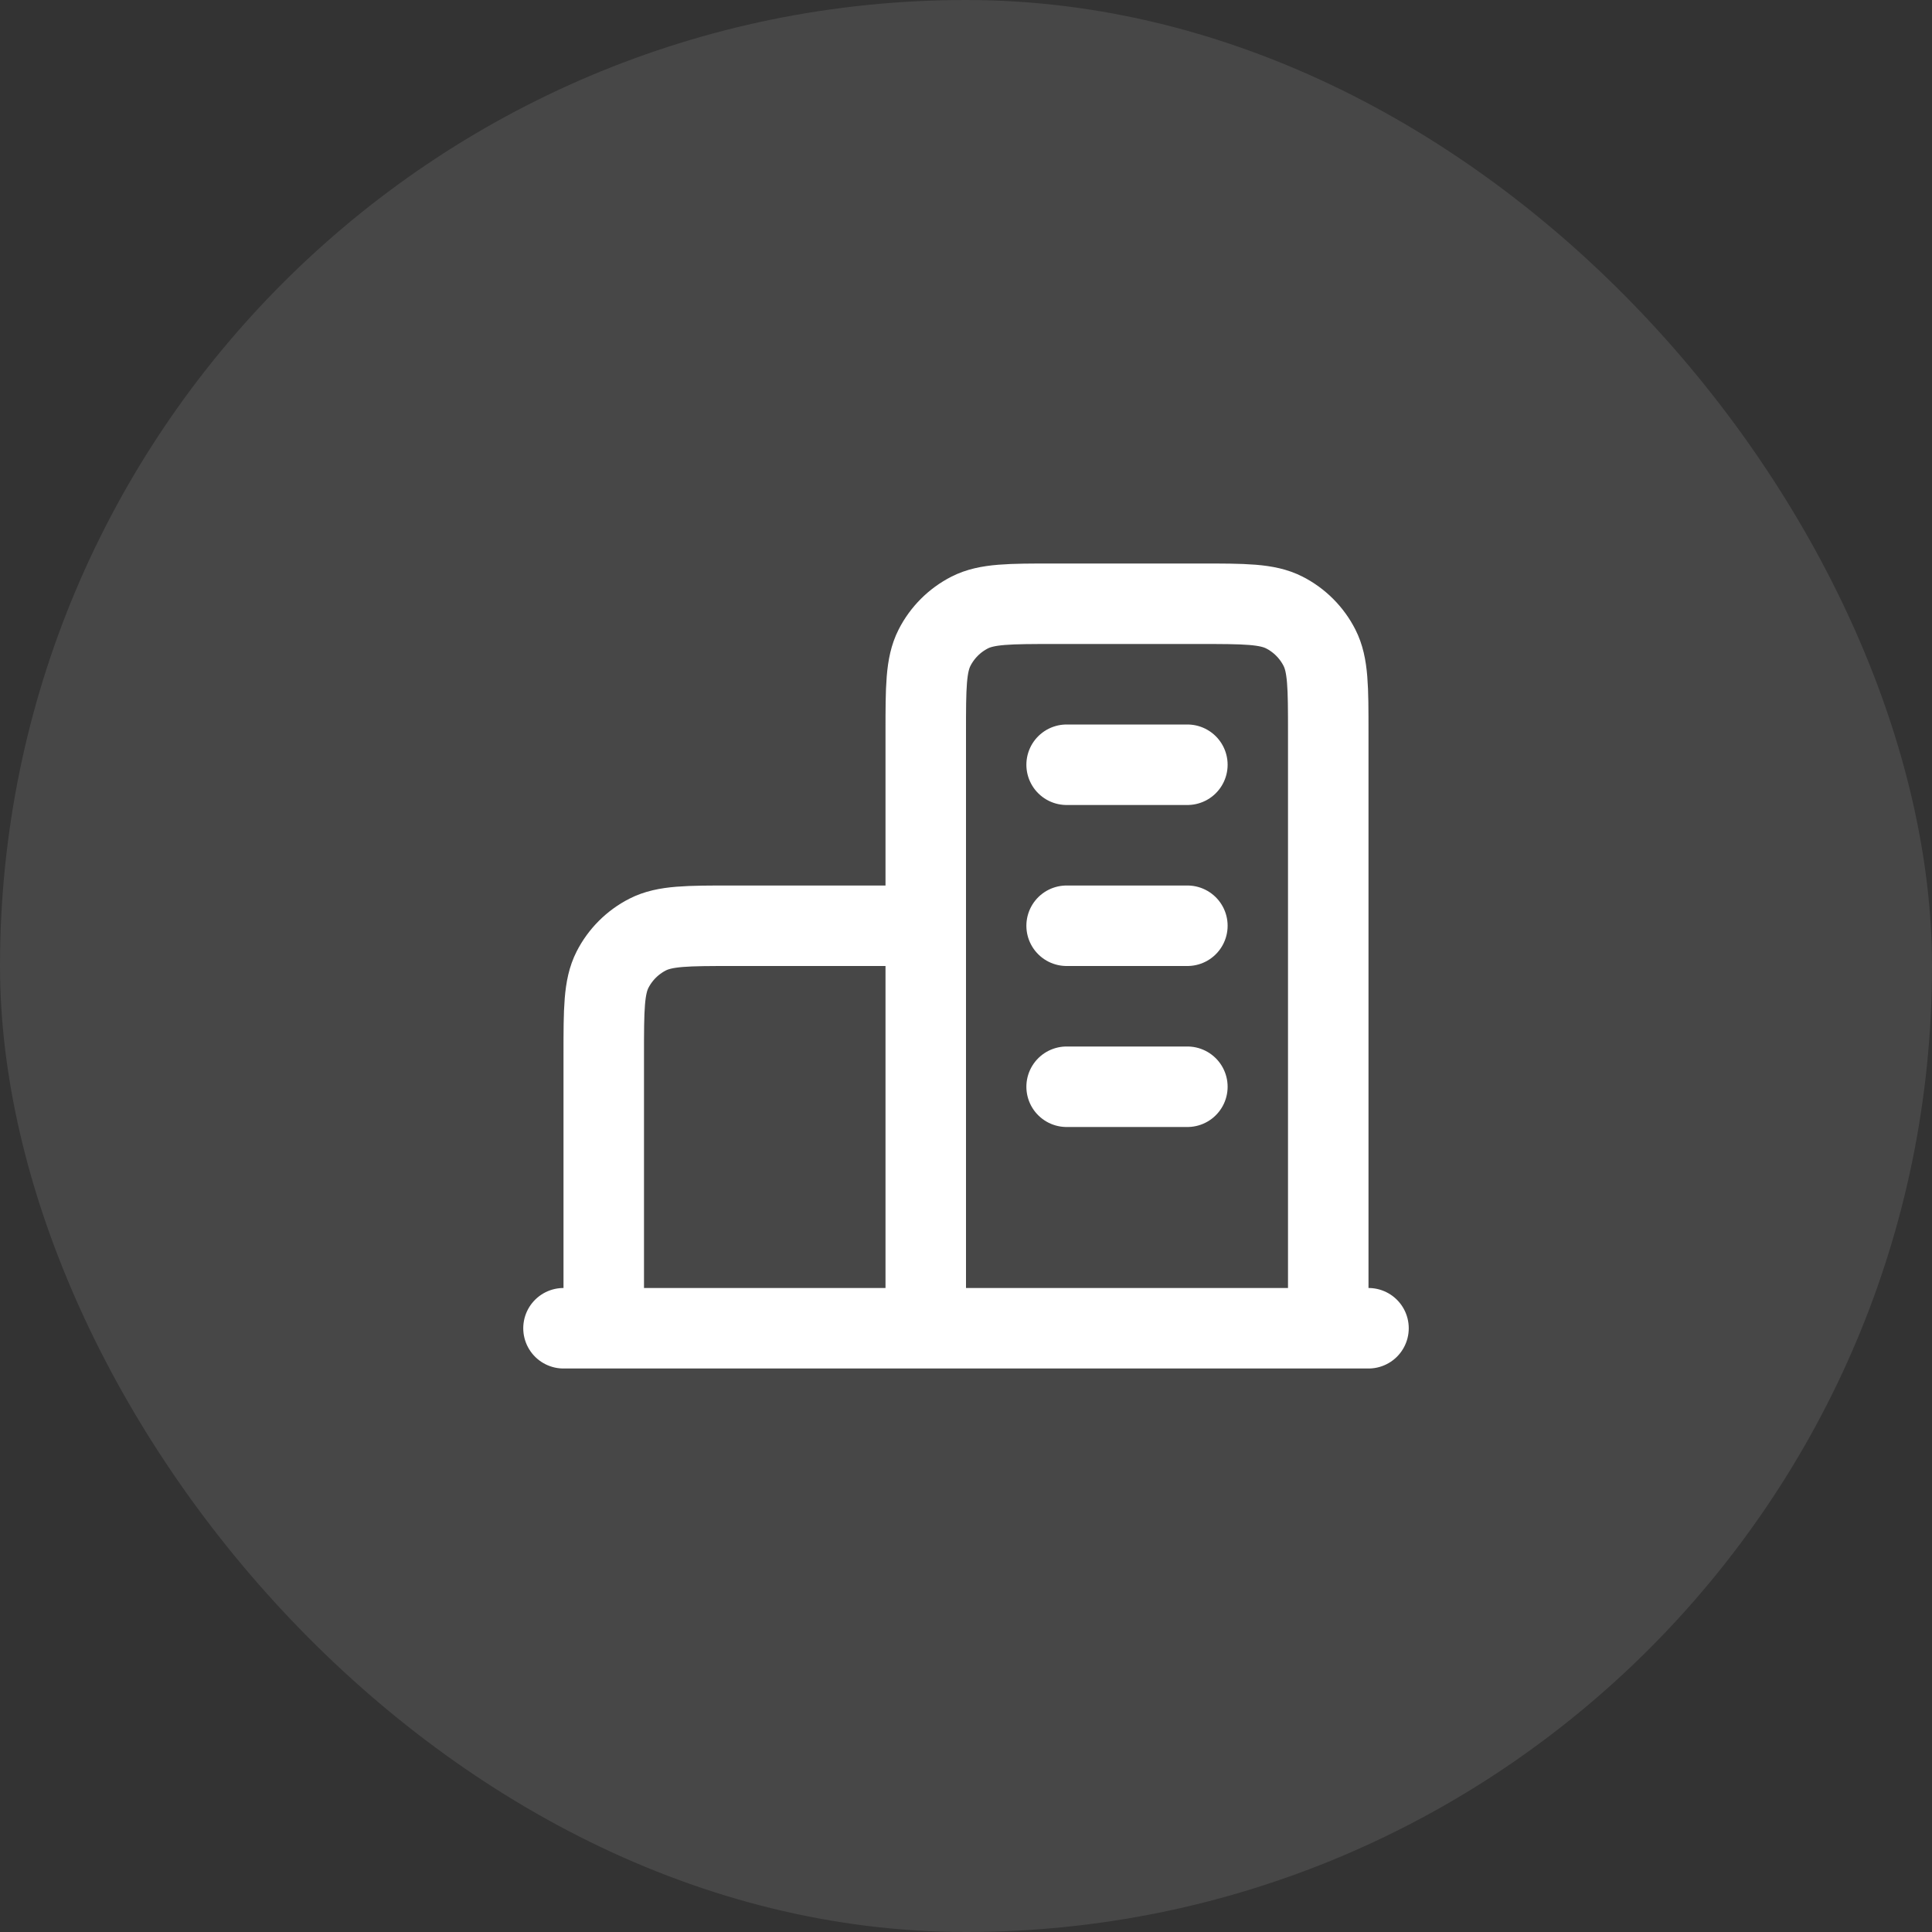 <svg xmlns="http://www.w3.org/2000/svg" fill="none" viewBox="0 0 84 84" height="84" width="84">
<rect x="0" y="0" width="84" height="84" fill="#333333" stroke="none"/>
<rect fill-opacity="0.1" fill="white" rx="42" height="84" width="84"></rect>
<path stroke-linejoin="round" stroke-linecap="round" stroke-width="3.5" stroke="white" d="M40.25 40.25H31.85C29.89 40.25 28.91 40.25 28.161 40.632C27.503 40.967 26.967 41.502 26.631 42.161C26.25 42.91 26.25 43.89 26.25 45.85V57.75M57.75 57.75V31.85C57.75 29.89 57.75 28.91 57.368 28.161C57.033 27.503 56.498 26.967 55.839 26.631C55.09 26.25 54.11 26.25 52.15 26.25H45.85C43.89 26.25 42.91 26.25 42.161 26.631C41.502 26.967 40.967 27.503 40.632 28.161C40.25 28.91 40.25 29.89 40.25 31.85V57.75M59.5 57.75H24.5M46.375 33.25H51.625M46.375 40.25H51.625M46.375 47.25H51.625"></path>
</svg>
